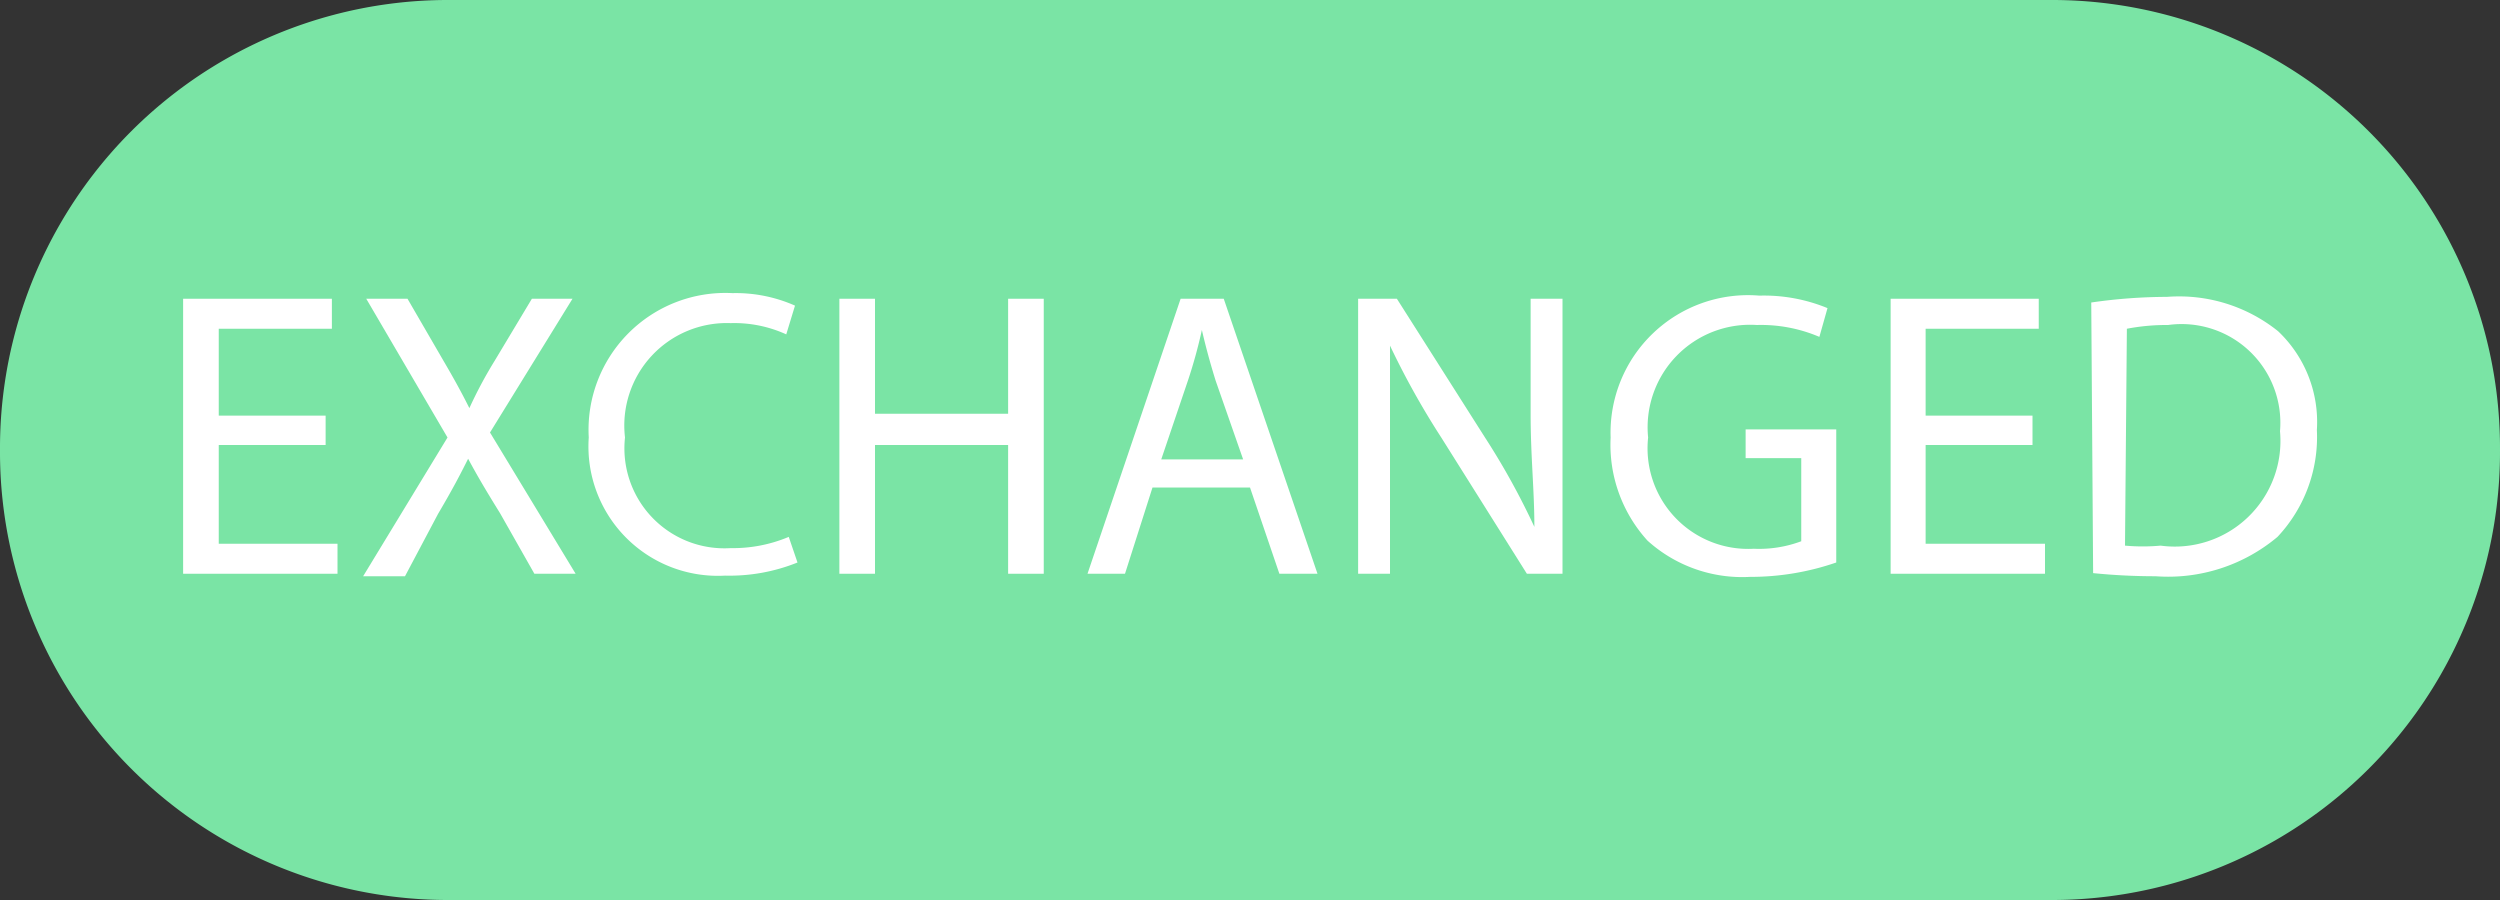 <svg id="Layer_1" data-name="Layer 1" xmlns="http://www.w3.org/2000/svg" viewBox="0 0 40 14.4">
  <rect x="0" y="0" width="40" height="14.4" fill="#333333" stroke="none"/>
  <defs>
    <style>
      .st0 {
        fill: #7ae4a5;
      }

      .st1 {
        fill: #fff;
      }
    </style>
  </defs>
  <title>banner_exchanged</title>
  <path class="st0" d="M32.8,14.4H7.2A7.17,7.17,0,0,1,0,7.2H0A7.17,7.17,0,0,1,7.2,0H32.8A7.17,7.17,0,0,1,40,7.2h0A7.17,7.17,0,0,1,32.8,14.4Z" transform="translate(0)"/>
  <g>
    <path class="st1" d="M5.21,7.12H3.5V8.7H5.4v.48H2.93V4.78H5.31v.48H3.5V6.65H5.21Z" transform="translate(0)"/>
    <path class="st1" d="M8.55,9.18,8,8.21c-.23-.37-.37-.61-.51-.87h0c-.13.26-.25.49-.48.88l-.53,1H5.81L7.16,7,5.86,4.78h.66l.58,1c.17.29.29.51.41.75h0a6.94,6.94,0,0,1,.4-.75l.6-1h.65L7.84,6.92,9.21,9.18Z" transform="translate(0)"/>
    <path class="st1" d="M12.76,9a2.91,2.91,0,0,1-1.16.21A2.07,2.07,0,0,1,9.42,7a2.19,2.19,0,0,1,2.3-2.31,2.34,2.34,0,0,1,1,.2l-.14.46a2,2,0,0,0-.89-.18A1.64,1.64,0,0,0,10,7a1.6,1.6,0,0,0,1.69,1.77,2.3,2.3,0,0,0,.93-.18Z" transform="translate(0)"/>
    <path class="st1" d="M14,4.78V6.62h2.13V4.78h.57v4.4h-.57V7.12H14V9.18h-.57V4.78Z" transform="translate(0)"/>
    <path class="st1" d="M18.44,7.8,18,9.18H17.4l1.49-4.4h.69l1.5,4.4h-.61L20,7.8Zm1.45-.45-.44-1.26c-.09-.29-.16-.55-.22-.81h0a7.94,7.94,0,0,1-.22.8l-.43,1.27Z" transform="translate(0)"/>
    <path class="st1" d="M21.73,9.18V4.78h.62L23.76,7a11.69,11.69,0,0,1,.79,1.43h0c0-.59-.06-1.12-.06-1.81V4.78H25v4.4h-.57L23.06,7a12.82,12.82,0,0,1-.82-1.47h0c0,.55,0,1.08,0,1.81V9.18Z" transform="translate(0)"/>
    <path class="st1" d="M29.38,9A4.2,4.2,0,0,1,28,9.23a2.26,2.26,0,0,1-1.64-.58A2.28,2.28,0,0,1,25.77,7a2.2,2.2,0,0,1,2.38-2.27,2.67,2.67,0,0,1,1.09.2l-.13.46a2.38,2.38,0,0,0-1-.19A1.64,1.64,0,0,0,26.37,7a1.61,1.61,0,0,0,1.69,1.78,1.92,1.92,0,0,0,.76-.12V7.33h-.89V6.87h1.45Z" transform="translate(0)"/>
    <path class="st1" d="M32.52,7.12H30.81V8.7h1.91v.48H30.25V4.78h2.37v.48H30.81V6.65h1.71Z" transform="translate(0)"/>
    <path class="st1" d="M33.46,4.84a8.55,8.55,0,0,1,1.21-.09,2.53,2.53,0,0,1,1.78.55,2,2,0,0,1,.62,1.58,2.33,2.33,0,0,1-.63,1.71,2.72,2.72,0,0,1-1.95.63,10,10,0,0,1-1-.05ZM34,8.73a3.15,3.15,0,0,0,.57,0A1.69,1.69,0,0,0,36.48,6.9a1.58,1.58,0,0,0-1.79-1.7,3.37,3.37,0,0,0-.66.06Z" transform="translate(0)"/>
  </g>
</svg>
